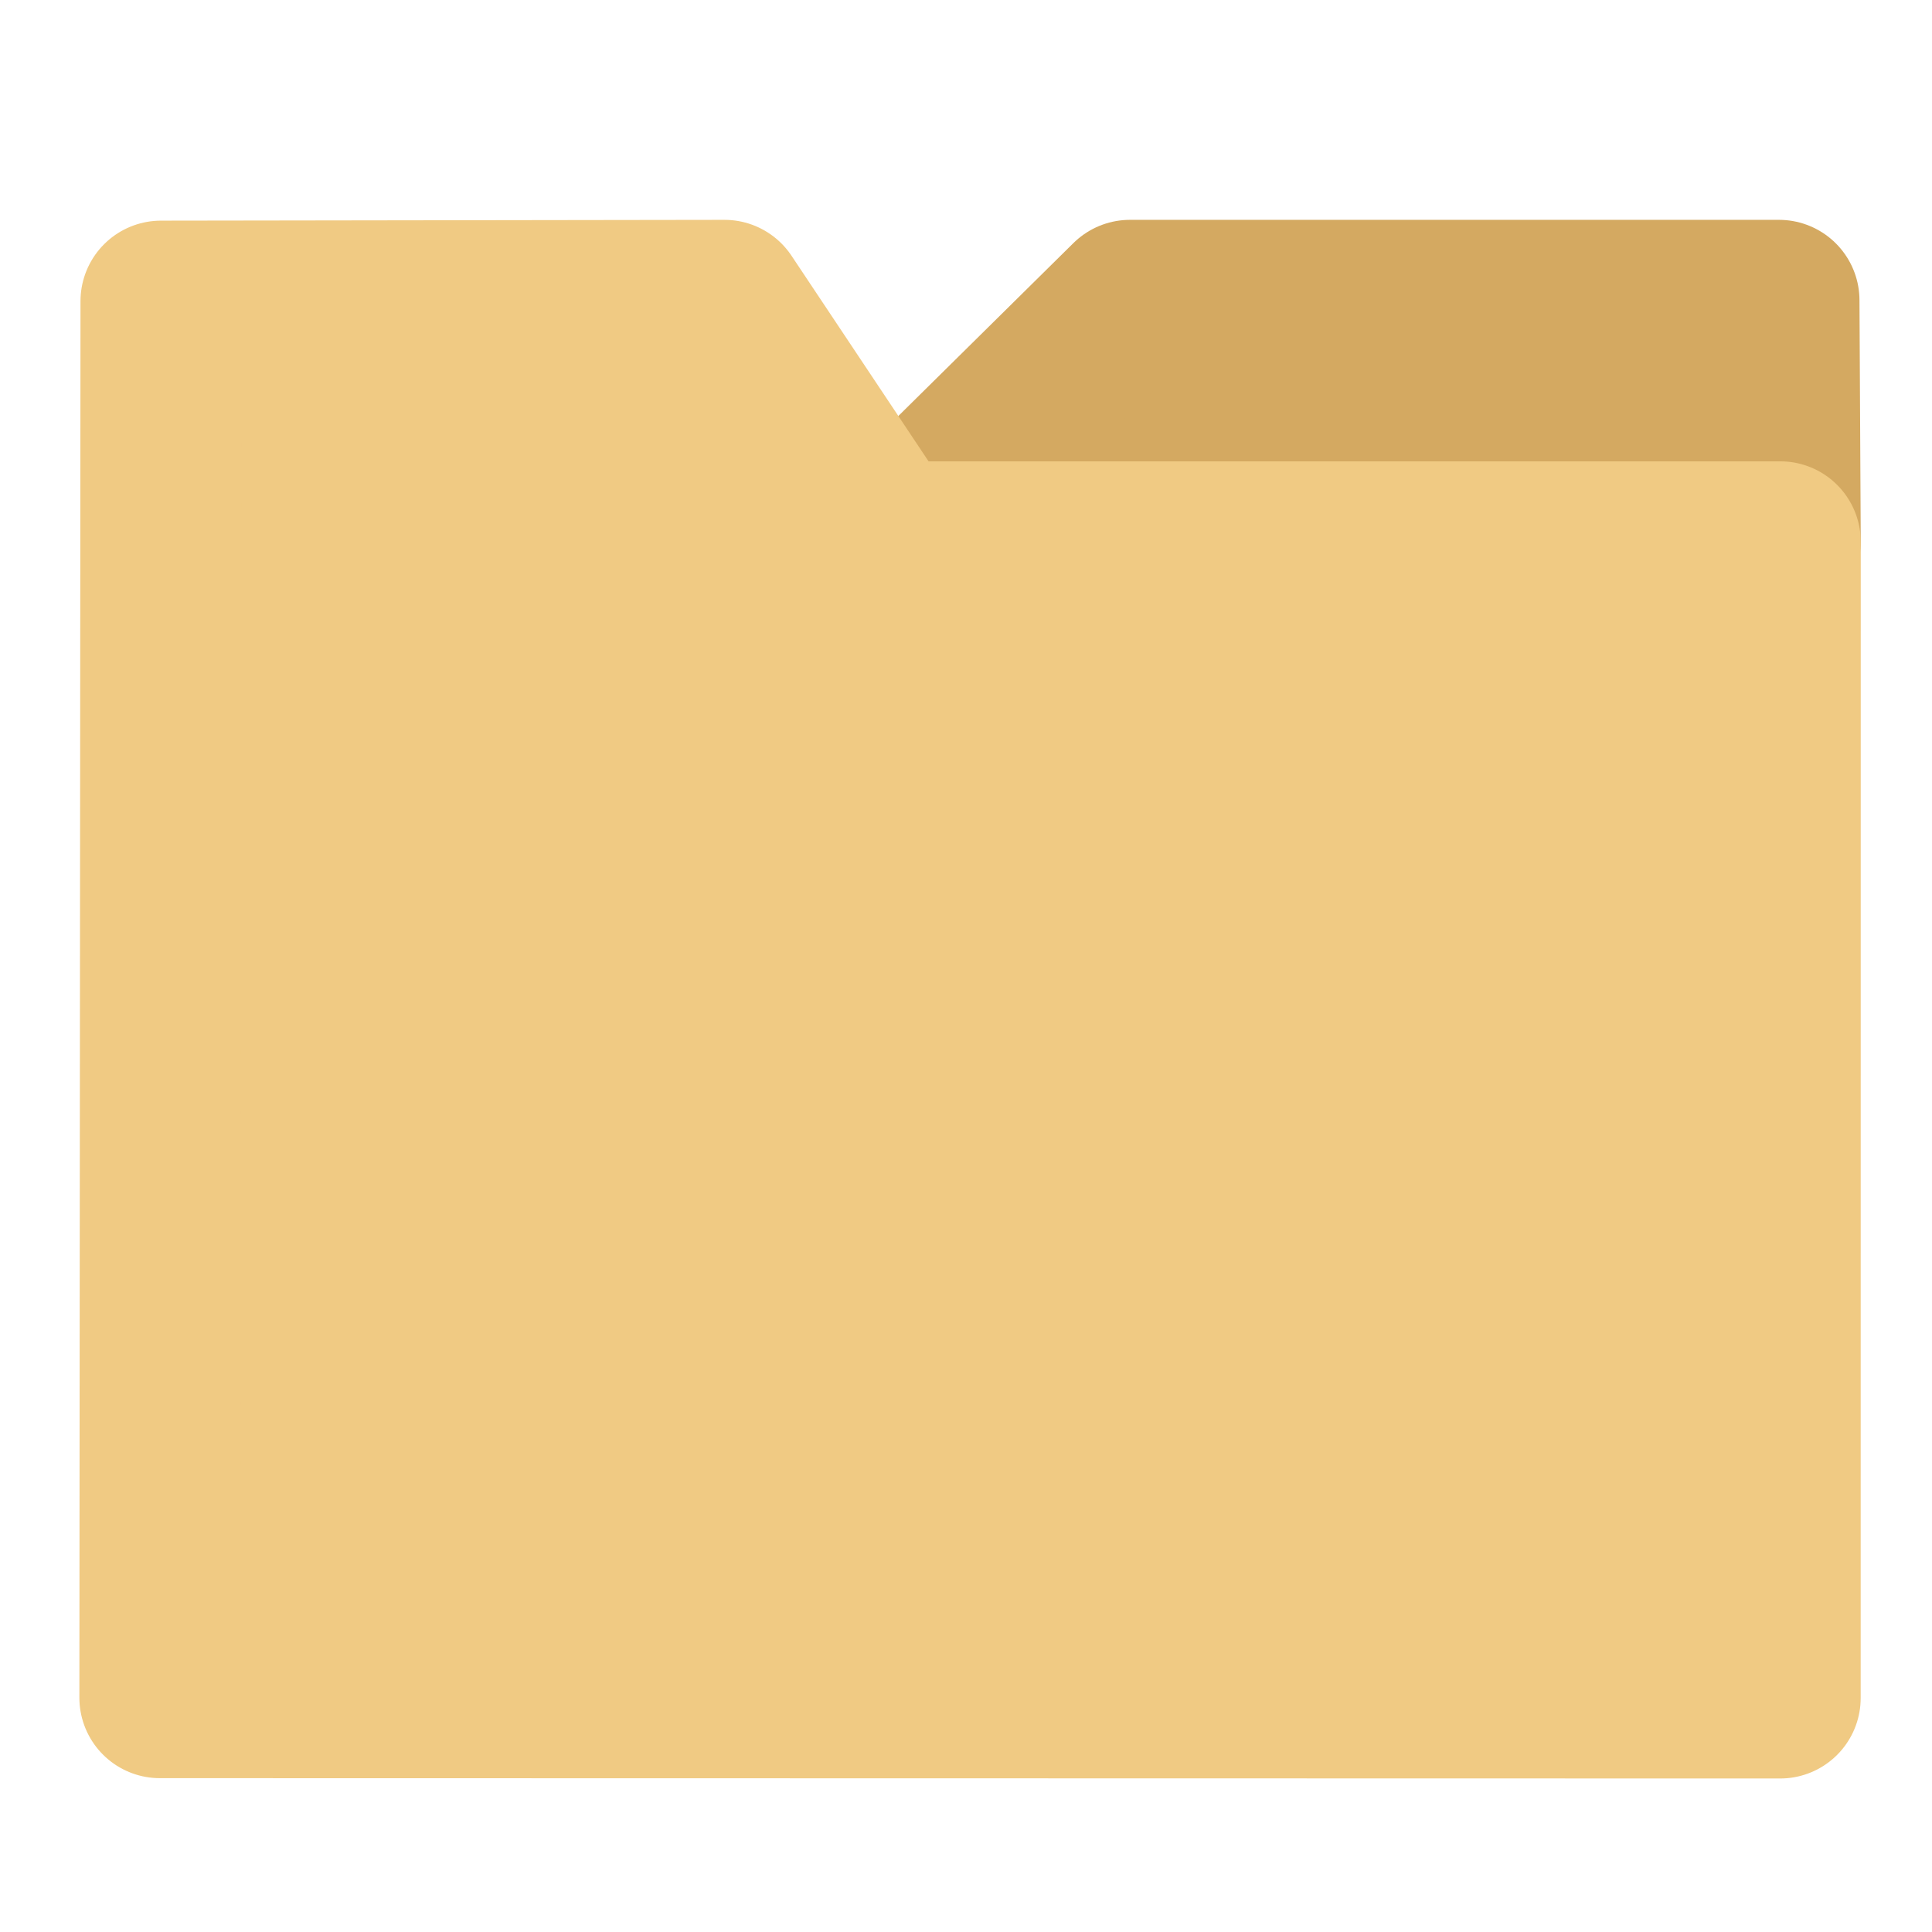 <?xml version="1.0" encoding="UTF-8" standalone="no"?>
<svg
   xmlns:dc="http://purl.org/dc/elements/1.1/"
   xmlns:cc="http://creativecommons.org/ns#"
   xmlns:rdf="http://www.w3.org/1999/02/22-rdf-syntax-ns#"
   xmlns:svg="http://www.w3.org/2000/svg"
   xmlns="http://www.w3.org/2000/svg"
   xmlns:sodipodi="http://sodipodi.sourceforge.net/DTD/sodipodi-0.dtd"
   xmlns:inkscape="http://www.inkscape.org/namespaces/inkscape"
   width="24"
   height="24"
   viewBox="0 0 24 24"
   fill="none"
   stroke="currentColor"
   stroke-width="2"
   stroke-linecap="round"
   stroke-linejoin="round"
   class="feather feather-folder"
   version="1.1"
   id="svg2729"
   sodipodi:docname="folder.svg"
   inkscape:version="1.0.2 (e86c870879, 2021-01-15)">
  <defs
     id="defs2733" />
  <sodipodi:namedview
     pagecolor="#ffffff"
     bordercolor="#666666"
     borderopacity="1"
     objecttolerance="10"
     gridtolerance="10"
     guidetolerance="10"
     inkscape:pageopacity="0"
     inkscape:pageshadow="2"
     inkscape:window-width="1858"
     inkscape:window-height="1048"
     id="namedview2731"
     showgrid="false"
     inkscape:zoom="29.791667"
     inkscape:cx="11.709938"
     inkscape:cy="11.716113"
     inkscape:window-x="62"
     inkscape:window-y="32"
     inkscape:window-maximized="1"
     inkscape:current-layer="svg2729" />
  <path
     style="fill:#d4a961;fill-opacity:1;stroke:#d4a961;stroke-width:2;stroke-linecap:butt;stroke-linejoin:round;stroke-miterlimit:4;stroke-dasharray:none;stroke-opacity:1"
     d="m 11,6.731 3.037,-3 h 8.062 l 0.016,3 z"
     id="path3298"
     sodipodi:nodetypes="ccccc" />
  <g
     inkscape:groupmode="layer"
     id="layer1"
     inkscape:label="Layer 1">
    <path
       d="M 22.114,21.093 1.986,21.089 2,3.741 l 7,-0.01 2,3 h 11.115 z"
       id="path2727"
       sodipodi:nodetypes="ccccccc"
       style="fill:#f0ca83;fill-opacity:1;stroke:#f0ca83;stroke-linejoin:round;stroke-opacity:1" />
  </g>
</svg>
